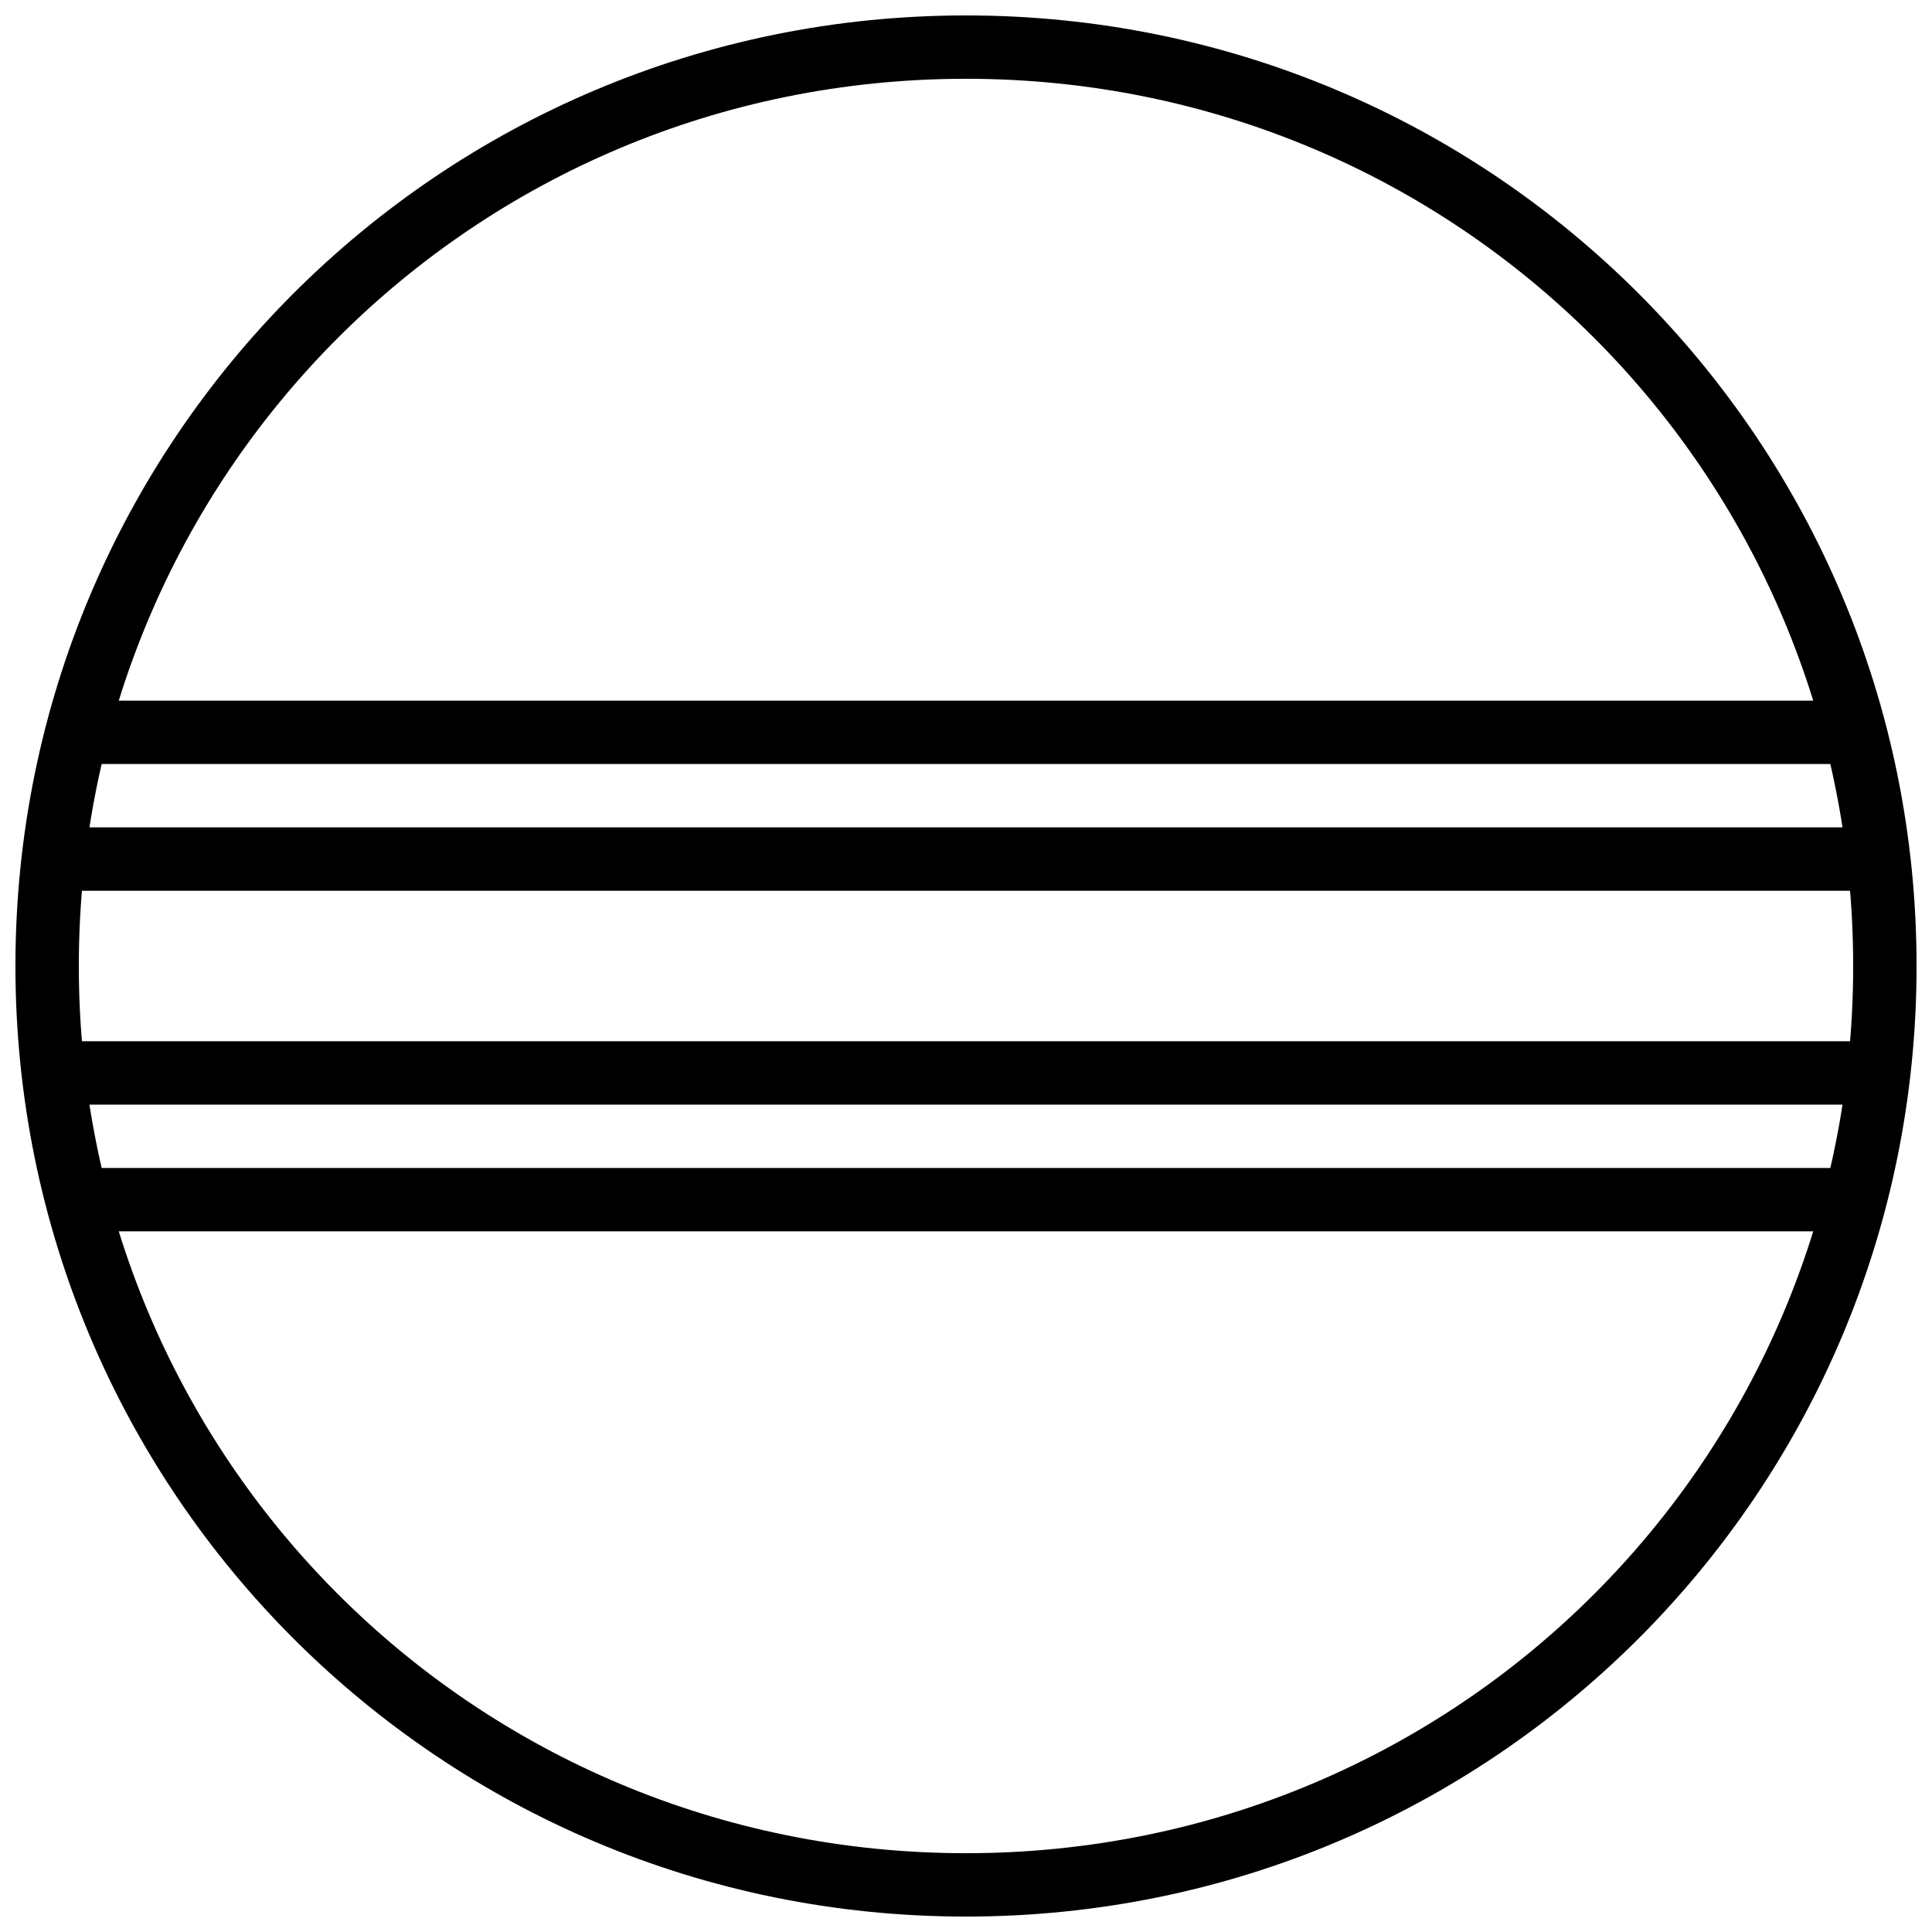 <?xml version="1.0" encoding="UTF-8"?>
<!-- Uploaded to: ICON Repo, www.svgrepo.com, Generator: ICON Repo Mixer Tools -->
<svg width="800px" height="800px" version="1.1" viewBox="144 144 512 512" xmlns="http://www.w3.org/2000/svg">
 <defs>
  <clipPath id="a">
   <path d="m148.09 148.09h503.81v503.81h-503.81z"/>
  </clipPath>
 </defs>
 <g clip-path="url(#a)">
  <path d="m400 148.09c-139.41 0-251.91 112.5-251.91 251.91 0 139.4 112.5 251.91 251.91 251.91s251.91-112.5 251.91-251.91c0-139.4-112.5-251.91-251.91-251.91zm0 16.789c130.4 0 235.11 104.72 235.11 235.12s-104.71 235.12-235.11 235.12c-130.4 0-235.11-104.72-235.11-235.12s104.71-235.12 235.11-235.12z"/>
 </g>
 <path d="m153.34 363.26v16.801h493.31v-16.801z" fill-rule="evenodd"/>
 <path d="m163.84 329.68v16.789h472.32v-16.789z" fill-rule="evenodd"/>
 <path d="m153.34 419.94v16.801h493.31v-16.801z" fill-rule="evenodd"/>
 <path d="m163.84 453.53v16.789h472.32v-16.789z" fill-rule="evenodd"/>
</svg>